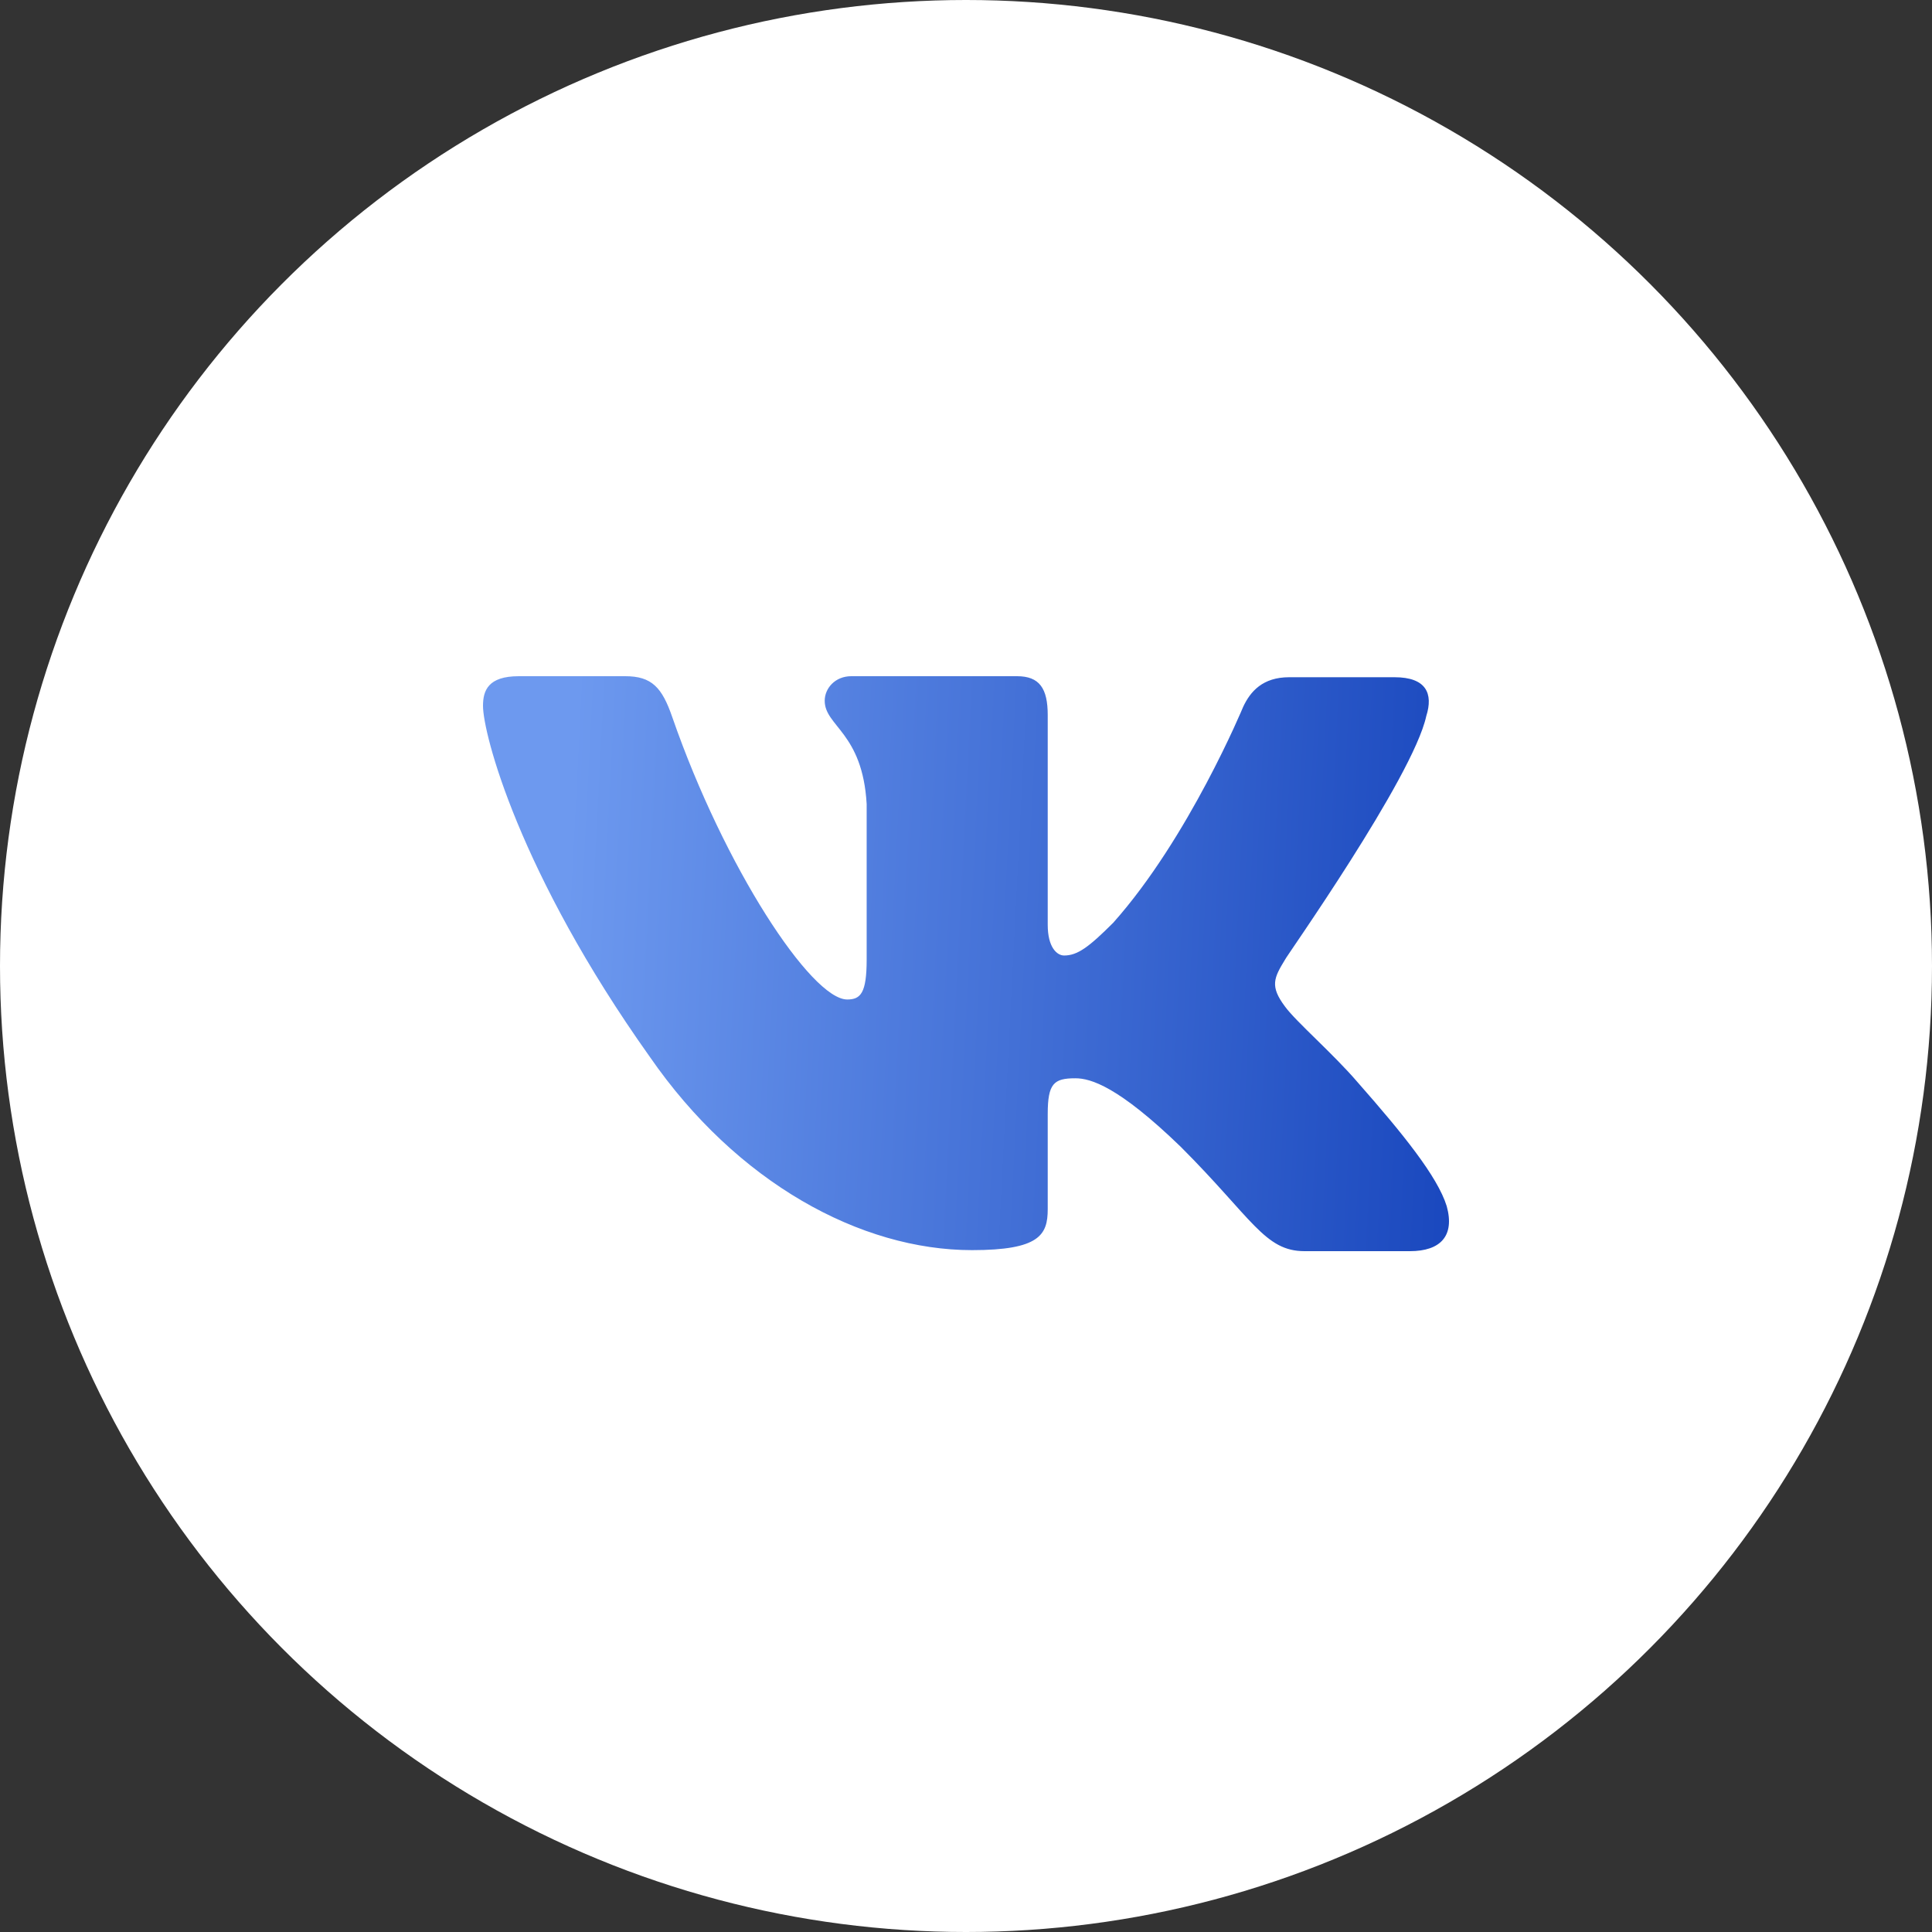 <?xml version="1.0" encoding="UTF-8"?> <svg xmlns="http://www.w3.org/2000/svg" width="60" height="60" viewBox="0 0 60 60" fill="none"><rect x="0" y="0" width="60" height="60" fill="#333333" stroke="none"/> <circle cx="30" cy="30" r="30" fill="white"></circle> <path fill-rule="evenodd" clip-rule="evenodd" d="M44.294 22.239C44.516 21.54 44.294 21.032 43.309 21.032H40.036C39.211 21.032 38.829 21.477 38.607 21.953C38.607 21.953 36.923 26.02 34.572 28.657C33.809 29.42 33.46 29.674 33.047 29.674C32.824 29.674 32.538 29.42 32.538 28.721V22.207C32.538 21.381 32.284 21 31.585 21H26.438C25.93 21 25.612 21.381 25.612 21.762C25.612 22.557 26.788 22.747 26.915 24.971V29.801C26.915 30.849 26.724 31.04 26.311 31.04C25.199 31.04 22.498 26.941 20.878 22.271C20.56 21.349 20.242 21 19.416 21H16.112C15.159 21 15 21.445 15 21.921C15 22.779 16.112 27.1 20.179 32.819C22.88 36.727 26.724 38.824 30.187 38.824C32.284 38.824 32.538 38.348 32.538 37.553V34.599C32.538 33.645 32.729 33.487 33.396 33.487C33.873 33.487 34.731 33.741 36.669 35.615C38.893 37.839 39.274 38.856 40.513 38.856H43.786C44.739 38.856 45.184 38.379 44.929 37.458C44.644 36.537 43.563 35.202 42.165 33.614C41.403 32.724 40.259 31.739 39.909 31.262C39.433 30.627 39.56 30.373 39.909 29.801C39.878 29.801 43.881 24.145 44.294 22.239Z" fill="url(#paint0_linear)"></path> <defs> <linearGradient id="paint0_linear" x1="17.914" y1="21" x2="45.837" y2="22.423" gradientUnits="userSpaceOnUse"> <stop stop-color="#6D99EF"></stop> <stop offset="1" stop-color="#1A48BE"></stop> </linearGradient> </defs> </svg> 